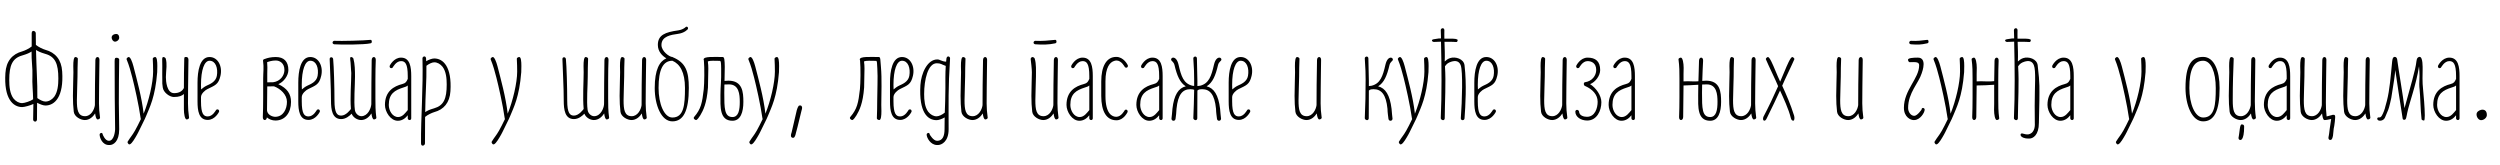 <?xml version="1.0"?>
<svg version="1.1" xmlns="http://www.w3.org/2000/svg" width="833.02px" height="55px"><path fill="#000000" d="M10.56,15.48l0-4.4c0-1.28,1.36-0.8,1.36,0c0,2.76,0,0.68,0.04,3.88c0.88,0.72,2.32,1.4,3.16,1.64c3.28,0.88,5.36,3.24,5.6,7.24c0.56,8.44-2.48,11.32-5.6,11.32c-0.76,0-1.92-0.48-2.76-0.92c0,0.32-0.04,5.28-0.04,5.6c-0.04,0.4-0.28,0.68-0.6,0.68s-0.68-0.28-0.68-0.68c0.04-1.76,0.08-3.48,0.08-5.2c-0.84,0.44-2.96,1.04-3.72,1.04c-3.12,0-6.16-2.88-5.6-11.32c0.24-4,2.32-6.36,5.6-7.24c0.84-0.24,2.28-0.92,3.16-1.64z M7.4,34.36c0.76,0,2.84-0.68,3.64-1.28c-0.04-2.64-0.36-5.16-0.24-7.88c0.12-2.36-0.36-5.12-0.28-8.04c-0.68,0.44-1.36,0.8-3.12,1.32c-3.28,0.92-4.32,3.28-4.32,8.2c0,2.12,0.2,4.48,1.4,6.12c0.8,1,1.84,1.56,2.92,1.56z M15.12,33.84c1.08,0,2.12-0.56,2.92-1.56c1.2-1.64,1.4-4,1.4-6.12c0-4.92-1.04-7.28-4.32-8.2c-1.76-0.52-2.44-0.88-3.12-1.32c0.08,2.92,0.16,5.8,0.28,8.16c0.12,2.72,0.2,5.24,0.16,7.88c0.8,0.6,1.92,1.16,2.68,1.16z M31.779,20.04c0-0.68,0.36-1.04,0.72-1.04c0.32,0,0.64,0.32,0.64,0.92c0,2.12-0.12,5.92-0.12,9.04c0,4.56-0.2,6.64,0.32,10.28c0,0.32-0.48,0.56-0.8,0.56c-0.44,0-0.72-0.92-0.84-2c-0.72,1.12-1.88,2.2-3.44,2.2c-1.4,0-3.48-1.12-3.68-2.76c-0.2-1.6-0.28-3.44-0.28-5.28c0-2.88,0.16-5.8,0.16-7.88c0-0.48-0.04-1.28-0.04-2.08c0-1.56,0.12-3,0.72-3c0.28,0,0.8,0.24,0.8,0.56c-0.08,2.12-0.12,3.92-0.12,6c0,2-0.2,5.16-0.2,7.84c0,3.08,0.28,5.32,2.72,5.32c1.96,0,3.08-2.16,3.28-3.68c0-3.36,0.04-9.88,0.16-15z M36.558,48.32l-0.28,0c-2.2,0-3.08-2.44-3.08-3.48c0-0.28,0.28-0.52,0.56-0.56c0.24,0,0.48,0.24,0.48,0.56c0,0,0.76,2.08,2.04,2.08c1.84,0,2.08-3.52,2.08-3.84c0-3.4-0.12-6.8-0.12-10.24c0-0.48-0.04-11.52-0.04-12.32c0-1.12,0.12-1.28,0.72-1.28c0.28,0,0.8,0.24,0.8,0.56c-0.08,2.12-0.12,12.44-0.12,14.52c0,2.88,0.12,5.92,0.12,8.76c0,4.16-2,5.24-3.16,5.24z M39.718,12.6c0,0.68-0.72,1.28-1.4,1.28c-0.6,0-1.12-0.72-1.12-1.4c0-0.6,0.52-1,1.12-1.12c0.68-0.16,1.4,0.08,1.4,1.24z M52.376,24.08c-0.64,8.28-2.56,11.8-3.68,14.56l-0.32,0.72c-0.04,0.08-0.08,0.12-0.08,0.2c-0.64,1.36-1.76,3.56-2.2,4.48c-0.2,0.44-0.6,1.12-1,1.8c-0.8,1.36-1.64,2.52-2.16,2.24c-0.24-0.16-0.56-0.64-0.4-0.88c1.12-1.8,1.4-1.88,2.44-3.68c0.44-0.8,1.36-2.52,1.96-3.84c-0.04-0.08-0.08-0.2-0.08-0.32c-0.6-4.32-2.04-10.68-2.76-13.48c-0.52-2-1.04-4-1.92-6.12c-0.12-0.28,0.36-0.68,0.64-0.76c0.6-0.12,1.24,1.56,1.64,3.08c1.08,4.2,2.8,10.4,3.4,15.8c1.72-4.2,3.16-10.32,3.16-14c0-2.08-0.04-2.2-0.12-4.32c0-0.32,0.52-0.56,0.8-0.56c0.6,0,0.72,1.44,0.72,3c0,0.8,0,1.6-0.04,2.08z M61.395,19.56c0-0.68,0.4-0.56,0.76-0.56c0.32,0,0.64,0.32,0.64,0.92c0,2.12-0.12,5.92-0.12,9.04c0,4.56-0.2,6.64,0.32,10.28c0,0.32-0.48,0.56-0.8,0.56c-0.6,0-0.92-1.84-0.92-3.4l0-5.08c-0.64,0.6-1.6,1-3.36,1c-1.4,0-3.48-1.52-3.68-3.16c-0.2-1.6-0.16-0.96-0.16-2.8c0-0.76-0.04-1.88,0-4.36c0.04-1.84-0.24-3,0.36-3c0.28,0,0.72,0.24,0.8,0.56c0.24,0.88,0.28,1.84,0.24,2.68c-0.08,1.44-0.2,2.72-0.2,3.48c0,1.28,0.28,5.32,2.72,5.32c1.8,0,2.76-0.72,3.28-1.72c0-3.2,0.04-6.8,0.12-9.76z M69.814,19c2.76,0,4.4,3.04,3.64,6.28c-0.68,2.92-1.76,3.12-4.4,4.44c-0.6,0.28-2.08,1.44-2.08,2.64l0,1.44c0,4.16,0.88,5,2.24,5c1.68,0,2.68-2.04,2.72-2.04c0.08-0.2,0.32-0.32,0.52-0.32c0.36,0,0.56,0.32,0.56,0.6c0,0.08,0,0.16-0.04,0.24s-1.32,2.68-3.76,2.68c-3,0-3.4-3.12-3.4-6.16l0-6.28c0-3.76,0.72-8.52,4-8.52z M67.014,29.8c0.36-0.32,1.16-0.96,1.88-1.28c1.04-0.48,3-1.24,3.36-3.24c0.44-2.52-0.36-5.04-2.44-5.04c-1.72,0-2.84,3-2.84,8.04c0,0.48,0,1,0.04,1.52z  M96.092,23.36c0,1.84-1.6,4-3.36,4.68c2.96,1.4,4.24,3.24,4.24,5.92c0,3.64-2,6.2-5.2,6.2c-1.08,0-2.12-0.4-2.84-1.04c-0.08,0.6-0.4,0.88-0.72,0.88c-0.36,0-0.68-0.36-0.64-1.04c0.16-3.2,0.12-9.92,0.12-12.8c0-2.04,0.28-3.64-0.04-5.88l0-0.2c0-0.04,0-0.12,0.04-0.16c0,0,0.04-0.04,0.12-0.08c0.16-0.12,0.36-0.2,0.56-0.24c0.72-0.28,1.92-0.6,3.52-0.6c2.64,0,4.2,1.4,4.2,4.36z M89.052,28.8l-0.08,7.92l0,0.08c0.12,1.44,1.76,2.12,2.72,2.12c2.68,0,3.92-2.56,3.92-5c0-2.4-2.16-4.36-4.32-5.16c-0.8,0.04-1.56,0.04-2.24,0.04z M89.052,24.68l0,2.76c0.52-0.04,1.24-0.04,2-0.04c2.36-0.32,3.72-2.24,3.72-4.08c0-2.36-1.64-3.16-2.88-3.16c-1.28,0-2.36,0.36-2.88,0.56c0.04,0.48,0.08,1.04,0.08,1.68c0,0.8-0.04,1.8-0.04,2.28z M103.39,19c2.76,0,4.4,3.04,3.64,6.28c-0.68,2.92-1.76,3.12-4.4,4.44c-0.6,0.28-2.08,1.44-2.08,2.64l0,1.44c0,4.16,0.88,5,2.24,5c1.68,0,2.68-2.04,2.72-2.04c0.08-0.2,0.32-0.32,0.52-0.32c0.36,0,0.56,0.32,0.56,0.6c0,0.08,0,0.16-0.04,0.24s-1.32,2.68-3.76,2.68c-3,0-3.4-3.12-3.4-6.16l0-6.28c0-3.76,0.72-8.52,4-8.52z M100.59,29.8c0.36-0.32,1.16-0.96,1.88-1.28c1.04-0.48,3-1.24,3.36-3.24c0.44-2.52-0.36-5.04-2.44-5.04c-1.72,0-2.84,3-2.84,8.04c0,0.48,0,1,0.04,1.52z M123.849,20.04c0-0.68,0.36-1.04,0.72-1.04s0.68,0.36,0.64,1.04c-0.16,3.2-0.12,9.92-0.12,12.8c0,2.08,0,4.12,0.32,6.4c0.04,0.32-0.52,0.56-0.8,0.56c-0.44,0-0.72-0.92-0.84-2c-0.72,1.12-1.88,2.2-3.44,2.2c-1.24,0-2.68-0.84-3.16-2.12c-0.72,0.76-1.96,1.8-3.48,1.8c-3,0-3.4-3.12-3.4-6.16c0-4.6-0.32-9.4-0.44-13.84c0-0.32,0.16-0.6,0.56-0.6c0.32,0,0.56,0.28,0.6,0.6c0.24,2.48,0.44,9.24,0.44,13.84c0,4.16,0.88,5,2.24,5c1.68,0,3.08-2.04,3.12-2.04l0.12-0.2c-0.32-3.92,0.12-8.76,0.12-11.96c0-0.48-0.16-1.52-0.16-2.32c0-1.56-0.52-3,0.08-3c0.28,0,0.72,0.24,0.8,0.56c0.48,1.76,0.52,3.92,0.52,6c0,2.88-0.44,8.28-0.04,11.08c0.16,1.2,1.2,2.08,2.16,2.08c2.08,0,3.2-2.48,3.32-4l0-0.4c0-3.44,0.04-9.72,0.12-14.28z M123.449,14.44c-2.12,0.48-9.8,0.48-12.04,0.32c-0.32-0.04-0.6-0.24-0.6-0.56s0.28-0.6,0.6-0.6c2.24,0.12,9.84-0.08,12.04-0.32c0.32-0.04,0.44,0.28,0.44,0.6s-0.12,0.48-0.44,0.56z M132.548,40.24c-2.4,0-4.28-2.96-4.28-5.28c0-4.56,2.96-6.24,5.8-6.96c1.12-0.28,1.4-0.8,1.76-1.64l0.04,0.04l0-1.04c0-4.16-0.88-5-2.24-5c-1.68,0-2.68,2.04-2.72,2.04c-0.08,0.2-0.32,0.32-0.52,0.32c-0.36,0-0.56-0.28-0.56-0.6c0-0.08,0-0.16,0.04-0.24s1.32-2.68,3.76-2.68c3,0,3.4,3.12,3.4,6.16l0,14.04c0,0.32-0.2,0.6-0.52,0.6c-0.4,0-0.64-0.28-0.64-0.6l0-1c-0.68,0.88-1.76,1.84-3.32,1.84z M132.668,39c1.48,0,2.44-1.44,3.2-2.32l0-8.2c-0.36,0.32-0.8,0.48-1.48,0.68c-2.88,0.92-4.84,2.08-4.84,5.8c0,1.88,1.2,4.04,3.12,4.04z M141.607,47.76c0,0.8-1.32,1.24-1.32,0c-0.08-8.44,0.76-18.52,0.48-28.32c0-0.36,0.32-0.64,0.64-0.64s0.52,0.28,0.56,0.64c0,0.32,0.04,0.64,0.04,0.96c0.8-0.48,1.92-0.92,2.68-0.92c3,0,5.92,2.8,5.4,10.92c-0.24,3.84-2.24,6.12-5.4,6.96c-0.8,0.24-2.2,0.88-3.04,1.6c-0.04,3.04-0.04,6.12-0.04,8.8z M144.687,20.76c-0.72,0-1.8,0.52-2.6,1.16c0.04,2.52-0.04,4.92-0.16,7.56c-0.12,2.28-0.2,5.04-0.24,7.88c0.64-0.44,1.32-0.8,3-1.28c3.16-0.92,4.16-3.16,4.16-7.92c0-2.04-0.2-4.32-1.36-5.88c-0.76-0.96-1.76-1.52-2.8-1.52z  M173.684,24.08c-0.64,8.28-2.56,11.8-3.68,14.56l-0.32,0.72c-0.04,0.08-0.08,0.12-0.08,0.2c-0.64,1.36-1.76,3.56-2.2,4.48c-0.2,0.44-0.6,1.12-1,1.8c-0.8,1.36-1.64,2.52-2.16,2.24c-0.24-0.16-0.56-0.64-0.4-0.88c1.12-1.8,1.4-1.88,2.44-3.68c0.44-0.8,1.36-2.52,1.96-3.84c-0.04-0.08-0.08-0.2-0.08-0.32c-0.6-4.32-2.04-10.68-2.76-13.48c-0.52-2-1.04-4-1.92-6.12c-0.12-0.28,0.36-0.68,0.64-0.76c0.6-0.12,1.24,1.56,1.64,3.08c1.08,4.2,2.8,10.4,3.4,15.8c1.72-4.2,3.16-10.32,3.16-14c0-2.08-0.04-2.2-0.12-4.32c0-0.32,0.52-0.56,0.8-0.56c0.6,0,0.72,1.44,0.72,3c0,0.8,0,1.6-0.04,2.08z  M201.402,20.04c0-0.68,0.36-1.04,0.72-1.04s0.68,0.36,0.64,1.04c-0.16,3.2-0.12,9.92-0.12,12.8c0,2.08,0,4.12,0.32,6.4c0.04,0.32-0.52,0.56-0.8,0.56c-0.44,0-0.72-0.92-0.84-2c-0.72,1.12-1.88,2.2-3.44,2.2c-1.24,0-2.68-0.84-3.16-2.12c-0.72,0.76-1.96,1.8-3.48,1.8c-3,0-3.4-3.12-3.4-6.16c0-4.6-0.32-9.4-0.44-13.84c0-0.32,0.16-0.6,0.56-0.6c0.32,0,0.56,0.28,0.6,0.6c0.24,2.48,0.44,9.24,0.44,13.84c0,4.16,0.88,5,2.24,5c1.68,0,3.08-2.04,3.12-2.04l0.12-0.2c-0.36-3.92,0-9,0-12.2c0-0.48-0.04-1.28-0.04-2.08c0-1.56,0.12-3,0.72-3c0.28,0,0.8,0.24,0.8,0.56c-0.08,2.12-0.12,3.92-0.12,6c0,2.88-0.44,8.28-0.04,11.08c0.16,1.2,1.2,2.08,2.16,2.08c2.28,0,3.4-2.92,3.32-4.36l0-0.04c0-3.44,0.04-9.72,0.12-14.28z  M213.941,20.04c0-0.68,0.36-1.04,0.72-1.04c0.32,0,0.64,0.32,0.64,0.92c0,2.12-0.12,5.92-0.12,9.04c0,4.56-0.2,6.64,0.32,10.28c0,0.32-0.48,0.56-0.8,0.56c-0.44,0-0.72-0.92-0.84-2c-0.72,1.12-1.88,2.2-3.44,2.2c-1.4,0-3.48-1.12-3.68-2.76c-0.2-1.6-0.28-3.44-0.28-5.28c0-2.88,0.16-5.8,0.16-7.88c0-0.48-0.04-1.28-0.04-2.08c0-1.56,0.12-3,0.72-3c0.28,0,0.8,0.24,0.8,0.56c-0.08,2.12-0.12,3.92-0.12,6c0,2-0.2,5.16-0.2,7.84c0,3.08,0.28,5.32,2.72,5.32c1.96,0,3.08-2.16,3.28-3.68c0-3.36,0.04-9.88,0.16-15z M225.92,11.28c-2.28,0.32-5.52,0.76-5.52,3.72c0,2.04,2.6,4,3.72,4l0,0.04c4.32,1.8,5.4,4.6,5.4,10.28c0,7.64-1.8,11.12-5.48,11.12c-3.72,0-5.88-5.44-5.88-11.12c0-6.2,1.64-8.92,3.88-9.88c-1.4-0.84-2.84-2.28-2.84-4.48c0-3.32,2.48-4.24,6.8-4.84c1.28-0.16,2.16-0.84,2.16-0.84c0.28-0.28,0.52-0.48,0.8-0.36c0.32,0.16,0.36,0.52,0.24,0.76c-0.04,0.04-0.12,0.24-0.76,0.68c-0.68,0.48-1.6,0.8-2.52,0.92z M224.04,39.16c3.84,0,4.2-4.2,4.2-9.84c0-5.32-1.72-8.04-4.2-9.08c-3.16,0-4.6,3-4.6,9.08c0,5.24,1.84,9.84,4.6,9.84z M240.298,22.88c-0.04-1.84-0.04-2.6-0.44-2.6c-1.76,0-3.16-0.16-4,0.2c0.12,0.72,0.16,1.64,0.16,2.4c0,0.8-0.08,5.8-0.12,6.28c-0.4,5.36-1.6,7.64-2.56,9.28c-0.36,0.6-1.04,1.56-1.4,1.56s-1.08-0.56-0.64-1.04c2.28-2.64,2.68-4.68,3.2-9.24c0.2-1.96,0.28-7.12,0.04-9.6c-0.08-0.12-0.08-0.24-0.08-0.32c0-1.08,3.6-0.8,6.36-0.8c0.56,0,0.64,0.96,0.68,3.28c0,1.68-0.04,3.2-0.08,4.68c0.52-0.04,0.92-0.08,1.28-0.08c4.72,0,5,3.76,5,7.08s-0.88,6.28-3.64,6.28c-4.36,0-4-4.76-4-8.52c0-3.44,0.32-4.28,0.24-8.84z M242.938,28.12c-0.44,0-1,0.04-1.56,0.04c-0.04,0.92-0.04,1.84-0.04,2.8c0,5.04,0,8.04,2.72,8.04c2.08,0,2.44-2.48,2.44-5.04s-0.28-5.84-3.56-5.84z M259.557,24.08c-0.64,8.28-2.56,11.8-3.68,14.56l-0.32,0.72c-0.04,0.08-0.08,0.12-0.08,0.2c-0.64,1.36-1.76,3.56-2.2,4.48c-0.2,0.44-0.6,1.12-1,1.8c-0.8,1.36-1.64,2.52-2.16,2.24c-0.24-0.16-0.56-0.64-0.4-0.88c1.12-1.8,1.4-1.88,2.44-3.68c0.44-0.8,1.36-2.52,1.96-3.84c-0.04-0.08-0.08-0.2-0.08-0.32c-0.6-4.32-2.04-10.68-2.76-13.48c-0.52-2-1.04-4-1.92-6.12c-0.12-0.28,0.36-0.68,0.64-0.76c0.6-0.12,1.24,1.56,1.64,3.08c1.08,4.2,2.8,10.4,3.4,15.8c1.72-4.2,3.16-10.32,3.16-14c0-2.08-0.04-2.2-0.12-4.32c0-0.32,0.52-0.56,0.8-0.56c0.6,0,0.72,1.44,0.72,3c0,0.8,0,1.6-0.04,2.08z M267.056,36.92c-0.28,0.96-1.2,5.16-1.84,7.36c-0.2,1.12-0.56,1.48-0.6,1.52c-0.28,0.2-0.72,0.16-0.96-0.16c-0.16-0.32-0.16-0.76,0.12-1.52l1.72-7.4c0.36-1.24,0.68-1.44,0.68-1.48c0.28-0.16,0.76-0.16,0.92,0.12c0.28,0.36,0.2,0.8-0.04,1.56z  M285.374,38.44c-0.36,0.6-1.04,1.56-1.4,1.56s-1.08-0.56-0.64-1.04c2.28-2.64,2.68-4.68,3.2-9.24c0.2-1.96,0.28-7.12,0.04-9.6c-0.08-0.12-0.08-0.24-0.08-0.32c0-1.08,3.6-0.8,6.36-0.8c0.56,0,0.48,0.96,0.68,3.28c0.36,4.04,0.12,9.2,0.12,12.64c0,0.48,0.04,1.28,0.04,2.08c0,1.56-0.12,3-0.72,3c-0.28,0-0.8-0.24-0.8-0.56c0.08-2.12,0.12-3.92,0.12-6c0-2.88,0.24-7.72,0.04-10.56c-0.12-1.84-0.04-2.6-0.44-2.6c-1.76,0-3.16-0.16-4,0.2c0.12,0.72,0.16,1.64,0.16,2.4c0,0.8-0.08,5.8-0.12,6.28c-0.4,5.36-1.6,7.64-2.56,9.28z M300.552,19c2.76,0,4.4,3.04,3.64,6.28c-0.68,2.92-1.76,3.12-4.4,4.44c-0.6,0.28-2.08,1.44-2.08,2.64l0,1.44c0,4.16,0.88,5,2.24,5c1.68,0,2.68-2.04,2.72-2.04c0.08-0.2,0.32-0.32,0.52-0.32c0.36,0,0.56,0.32,0.56,0.6c0,0.08,0,0.16-0.04,0.24s-1.32,2.68-3.76,2.68c-3,0-3.4-3.12-3.4-6.16l0-6.28c0-3.76,0.72-8.52,4-8.52z M297.752,29.8c0.36-0.32,1.16-0.96,1.88-1.28c1.04-0.48,3-1.24,3.36-3.24c0.44-2.52-0.36-5.04-2.44-5.04c-1.72,0-2.84,3-2.84,8.04c0,0.48,0,1,0.04,1.52z M314.731,43.08c0-1.48,0-2.76,0.04-3.96c-0.8,0.48-1.96,0.92-2.68,0.92c-3,0-5.96-2.56-5.4-11.72c0.24-3.84,2.28-8.52,5.64-8.52c0.88,0,1.32,0.64,2.92,0.76l0.12-1.12c0.08-0.36,0.28-0.64,0.6-0.64s0.64,0.32,0.6,0.68c-0.64,9.76-0.48,15.16-0.48,23.6c0,4.16-2.4,5.24-3.56,5.24l-0.28,0c-2.2,0-3.48-2.44-3.48-3.48c0-0.28,0.28-0.52,0.56-0.56c0.24,0,0.48,0.24,0.48,0.56c0,0,1.16,2.08,2.44,2.08c1.84,0,2.48-1.6,2.48-3.84z M312.091,38.76c0.76,0,1.92-0.56,2.72-1.24c0.08-2.6,0.2-4.88,0.2-8.08c0-2.6-0.04-4.96,0.12-7.48c-1.44-0.48-1.56-0.88-3-0.88c-2.96,0-4.2,5.52-4.2,10.28c0,2.04,0.2,4.32,1.36,5.88c0.76,0.96,1.76,1.52,2.8,1.52z M327.55,20.04c0-0.68,0.36-1.04,0.72-1.04c0.32,0,0.64,0.32,0.64,0.92c0,2.12-0.12,5.92-0.12,9.04c0,4.56-0.2,6.64,0.32,10.28c0,0.32-0.48,0.56-0.8,0.56c-0.44,0-0.72-0.92-0.84-2c-0.72,1.12-1.88,2.2-3.44,2.2c-1.4,0-3.48-1.12-3.68-2.76c-0.2-1.6-0.28-3.44-0.28-5.28c0-2.88,0.16-5.8,0.16-7.88c0-0.48-0.04-1.28-0.04-2.08c0-1.56,0.12-3,0.72-3c0.28,0,0.8,0.24,0.8,0.56c-0.08,2.12-0.12,3.92-0.12,6c0,2-0.2,5.16-0.2,7.84c0,3.08,0.28,5.32,2.72,5.32c1.96,0,3.08-2.16,3.28-3.68c0-3.36,0.04-9.88,0.16-15z  M351.148,20.04c0-0.68,0.36-1.04,0.72-1.04c0.32,0,0.64,0.32,0.64,0.92c0,2.12-0.12,5.92-0.12,9.04c0,4.56-0.2,6.64,0.32,10.28c0,0.32-0.48,0.56-0.8,0.56c-0.44,0-0.72-0.92-0.84-2c-0.72,1.12-1.88,2.2-3.44,2.2c-1.4,0-3.48-1.12-3.68-2.76c-0.2-1.6-0.28-3.44-0.28-5.28c0-2.88,0.16-5.8,0.16-7.88c0-1.04-0.28-3.48-0.4-4.4c-0.04-0.32,0.36-0.68,0.56-0.68c0.28,0,0.72,0.24,0.8,0.56c0.52,1.76,0.4,3.92,0.4,6c0,2-0.2,5.16-0.2,7.84c0,3.08,0.28,5.32,2.72,5.32c1.96,0,3.08-2.16,3.28-3.68c0-3.36,0.04-9.88,0.16-15z M351.588,14.44c-2.12,0.48-4.36,0.48-6.6,0.32c-0.32-0.04-0.6-0.24-0.6-0.56s0.28-0.6,0.6-0.6c2.24,0.12,4.4-0.08,6.6-0.32c0.32-0.04,0.44,0.28,0.44,0.6s-0.12,0.48-0.44,0.56z M359.646,40.24c-2.4,0-4.28-2.96-4.28-5.28c0-4.56,2.96-6.24,5.8-6.96c1.12-0.28,1.4-0.8,1.76-1.64l0.04,0.04l0-1.04c0-4.16-0.88-5-2.24-5c-1.68,0-2.68,2.04-2.72,2.04c-0.08,0.2-0.32,0.32-0.52,0.32c-0.36,0-0.56-0.28-0.56-0.6c0-0.08,0-0.16,0.04-0.24s1.32-2.68,3.76-2.68c3,0,3.4,3.12,3.4,6.16l0,14.04c0,0.32-0.2,0.6-0.52,0.6c-0.4,0-0.64-0.28-0.64-0.6l0-1c-0.68,0.88-1.76,1.84-3.32,1.84z M359.766,39c1.48,0,2.44-1.44,3.2-2.32l0-8.2c-0.36,0.32-0.8,0.48-1.48,0.68c-2.88,0.92-4.84,2.08-4.84,5.8c0,1.88,1.2,4.04,3.12,4.04z M371.105,20.36c-1.24,0.44-2.76,2-2.76,6.76l0,4.84c0,6.04,2.28,6.96,3.6,6.96c1.68,0,2.72-2.08,2.76-2.08c0.08-0.2,0.28-0.32,0.48-0.32c0.36,0,0.56,0.32,0.56,0.6c0,0.08,0,0.16-0.04,0.24s-1.28,2.72-3.68,2.72c-3.36,0-5.08-2.96-5.08-8.12l0-4.84c0-5,1.72-8.16,5-8.16c2.48,0,3.76,2.6,3.84,2.76c0.04,0.08,0.04,0.16,0.04,0.24c0,0.32-0.2,0.6-0.56,0.6c-0.2,0-0.44-0.12-0.52-0.32c-0.04,0-1.04-2.08-2.72-2.08c-0.32,0-0.6,0.08-0.92,0.2z M382.924,40.24c-2.4,0-4.28-2.96-4.28-5.28c0-4.56,2.96-6.24,5.8-6.96c1.12-0.28,1.4-0.8,1.76-1.64l0.04,0.04l0-1.04c0-4.16-0.88-5-2.24-5c-1.68,0-2.68,2.04-2.72,2.04c-0.08,0.2-0.32,0.32-0.52,0.32c-0.36,0-0.56-0.28-0.56-0.6c0-0.08,0-0.16,0.04-0.24s1.32-2.68,3.76-2.68c3,0,3.4,3.12,3.4,6.16l0,14.04c0,0.32-0.2,0.6-0.52,0.6c-0.4,0-0.64-0.28-0.64-0.6l0-1c-0.68,0.88-1.76,1.84-3.32,1.84z M383.044,39c1.48,0,2.44-1.44,3.2-2.32l0-8.2c-0.36,0.32-0.8,0.48-1.48,0.68c-2.88,0.92-4.84,2.08-4.84,5.8c0,1.88,1.2,4.04,3.12,4.04z M391.343,21.64c-0.28-1.12-1.12-1.28-1.12-1.8c0-0.32,0.28-0.64,0.68-0.64c0.56,0,1.36,0.48,1.8,2.36c0.88,3.88,1.68,6.28,4.6,7l0.6,0.08l0-2.16c0-1.68-0.04-3.64-0.28-7c-0.04-0.36,0.32-0.64,0.64-0.64s0.56,0.28,0.56,0.64c0,2.76,0.16,4.84,0.16,7.52l0,1.68l0.92-0.12c2.88-0.72,3.72-3.12,4.6-7c0.44-1.88,1.24-2.36,1.8-2.36c0.4,0,0.68,0.32,0.68,0.64c0,0.52-0.84,0.68-1.12,1.8c-0.84,3.6-1.8,5.88-3.8,7.12c2.44,0.6,3.92,2.88,4.48,7.48c0.08,1.52,0.24,2.24,0.32,3.32c0,0.4-0.32,0.68-0.68,0.68s-0.64-0.28-0.68-0.68c-0.12-1.12-0.28-1.84-0.32-3.32c-0.48-4.8-2.04-6.52-4.64-6.52c-1.4,0-1.36,0.4-1.48,0.4l-0.08,0c0,2.16,0,4.8-0.04,9.28c0,0.36-0.24,0.64-0.56,0.64s-0.76-0.32-0.76-0.64c0.12-3.08,0.24-6.24,0.28-9.48c-0.2-0.08-0.52-0.2-1.24-0.2c-2.6,0-4.16,1.72-4.64,6.52c-0.04,1.48-0.2,2.2-0.32,3.32c-0.04,0.4-0.32,0.68-0.68,0.68s-0.68-0.28-0.68-0.68c0.08-1.08,0.24-1.8,0.32-3.32c0.52-4.6,2-6.88,4.44-7.48c-1.96-1.24-2.92-3.56-3.76-7.12z M397.583,29.6l-0.08,0c-0.04,0,0.12,0.04,0.08,0z M399.703,29.6l-0.08,0c-0.04,0.04,0.12,0,0.08,0z M413.402,19c2.76,0,4.4,3.04,3.64,6.28c-0.68,2.92-1.76,3.12-4.4,4.44c-0.6,0.28-2.08,1.44-2.08,2.64l0,1.44c0,4.16,0.88,5,2.24,5c1.68,0,2.68-2.04,2.72-2.04c0.08-0.2,0.32-0.32,0.52-0.32c0.36,0,0.56,0.32,0.56,0.6c0,0.08,0,0.16-0.04,0.24s-1.32,2.68-3.76,2.68c-3,0-3.4-3.12-3.4-6.16l0-6.28c0-3.76,0.72-8.52,4-8.52z M410.602,29.8c0.36-0.32,1.16-0.96,1.88-1.28c1.04-0.48,3-1.24,3.36-3.24c0.44-2.52-0.36-5.04-2.44-5.04c-1.72,0-2.84,3-2.84,8.04c0,0.48,0,1,0.04,1.52z  M438.839,20.04c0-0.68,0.36-1.04,0.72-1.04c0.32,0,0.64,0.32,0.64,0.92c0,2.12-0.12,5.92-0.12,9.04c0,4.56-0.2,6.64,0.32,10.28c0,0.32-0.48,0.56-0.8,0.56c-0.44,0-0.72-0.92-0.84-2c-0.72,1.12-1.88,2.2-3.44,2.2c-1.4,0-3.48-1.12-3.68-2.76c-0.2-1.6-0.28-3.44-0.28-5.28c0-2.88,0.16-5.8,0.16-7.88c0-0.48-0.04-1.28-0.04-2.08c0-1.56,0.12-3,0.72-3c0.28,0,0.8,0.24,0.8,0.56c-0.08,2.12-0.12,3.92-0.12,6c0,2-0.2,5.16-0.2,7.84c0,3.08,0.28,5.32,2.72,5.32c1.96,0,3.08-2.16,3.28-3.68c0-3.36,0.04-9.88,0.16-15z  M463.317,40.24c-0.36,0-0.64-0.28-0.68-0.68c-0.12-1.12-0.28-1.84-0.32-3.32c-0.48-4.8-2.04-6.52-4.64-6.52c-1.4,0-1.36,0.4-1.48,0.4l-0.08,0c0,2.16,0,4.8-0.04,9.28c0,0.36-0.24,0.64-0.56,0.64s-0.76-0.32-0.76-0.64c0.2-4.2,0.28-8.52,0.28-12.92c0-1.68-0.04-3.64-0.28-7c-0.04-0.36,0.32-0.64,0.64-0.64s0.56,0.28,0.56,0.64c0,2.76,0.16,4.84,0.16,7.52l0,1.68l0.92-0.12c2.88-0.72,3.72-3.12,4.6-7c0.44-1.88,1.24-2.36,1.8-2.36c0.4,0,0.68,0.32,0.68,0.64c0,0.52-0.84,0.68-1.12,1.8c-0.84,3.6-1.8,5.88-3.8,7.12c2.44,0.6,3.92,2.88,4.48,7.48c0.08,1.52,0.24,2.24,0.32,3.32c0,0.4-0.32,0.68-0.68,0.68z M456.837,29.6l-0.08,0c-0.04,0.04,0.12,0,0.08,0z M475.976,24.08c-0.64,8.28-2.56,11.8-3.68,14.56l-0.32,0.72c-0.04,0.08-0.08,0.12-0.08,0.2c-0.64,1.36-1.76,3.56-2.2,4.48c-0.2,0.44-0.6,1.12-1,1.8c-0.8,1.36-1.64,2.52-2.16,2.24c-0.24-0.16-0.56-0.64-0.4-0.88c1.12-1.8,1.4-1.88,2.44-3.68c0.44-0.8,1.36-2.52,1.96-3.84c-0.04-0.08-0.08-0.2-0.08-0.32c-0.6-4.32-2.04-10.68-2.76-13.48c-0.52-2-1.04-4-1.92-6.12c-0.12-0.28,0.36-0.68,0.64-0.76c0.6-0.12,1.24,1.56,1.64,3.08c1.08,4.2,2.8,10.4,3.4,15.8c1.72-4.2,3.16-10.32,3.16-14c0-2.08-0.04-2.2-0.12-4.32c0-0.32,0.52-0.56,0.8-0.56c0.6,0,0.72,1.44,0.72,3c0,0.8,0,1.6-0.04,2.08z M478.154,13.96c-0.92,0.2-1.52-0.72-0.44-0.88c1.72-0.28,2-0.32,2.44-0.28c-0.04-0.92-0.08-1.84-0.08-2.76c0-0.36,0.32-0.64,0.64-0.64s0.56,0.28,0.56,0.64c-0.04,0.96,0,1.92,0,2.84l2.2,0c1.16,0,2.24,0.08,2.24,0.52c0,0.2-0.16,0.6-0.4,0.6c-1.6-0.04-0.76-0.08-2.32-0.08l-1.68,0c0.08,2.2,0.16,4.36,0.08,6.56c0.48-0.44,1.04-0.88,1.76-1.12c1.8-0.6,4.6,0.24,4.84,2.4c0.76,6.32,0.28,13.68,0,17.64c0,0.36-0.28,0.64-0.64,0.64s-0.6-0.28-0.6-0.64c0.44-5.84,0.72-15.68-0.04-17.68c-0.56-1.44-1.76-1.6-3.16-1.16c-1.04,0.36-1.44,0.64-2.08,1.52c0.36,5.52-0.04,11.72-0.08,17.32c0,0.36-0.24,0.64-0.56,0.64s-0.76-0.32-0.76-0.64c0.36-8.16,0.28-16.92,0.08-25.52c-0.56,0-1.16,0.04-2,0.08z M495.253,19c2.76,0,4.4,3.04,3.64,6.28c-0.68,2.92-1.76,3.12-4.4,4.44c-0.6,0.28-2.08,1.44-2.08,2.64l0,1.44c0,4.16,0.88,5,2.24,5c1.68,0,2.68-2.04,2.72-2.04c0.08-0.2,0.32-0.32,0.52-0.32c0.36,0,0.56,0.32,0.56,0.6c0,0.08,0,0.16-0.04,0.24s-1.32,2.68-3.76,2.68c-3,0-3.4-3.12-3.4-6.16l0-6.28c0-3.76,0.72-8.52,4-8.52z M492.453,29.8c0.36-0.32,1.16-0.96,1.88-1.28c1.04-0.48,3-1.24,3.36-3.24c0.44-2.52-0.36-5.04-2.44-5.04c-1.72,0-2.84,3-2.84,8.04c0,0.48,0,1,0.04,1.52z  M520.691,20.04c0-0.68,0.36-1.04,0.72-1.04c0.32,0,0.64,0.32,0.64,0.92c0,2.12-0.12,5.92-0.12,9.04c0,4.56-0.2,6.64,0.32,10.28c0,0.32-0.48,0.56-0.8,0.56c-0.44,0-0.72-0.92-0.84-2c-0.72,1.12-1.88,2.2-3.44,2.2c-1.4,0-3.48-1.12-3.68-2.76c-0.2-1.6-0.28-3.44-0.28-5.28c0-2.88,0.16-5.8,0.16-7.88c0-0.48-0.04-1.28-0.04-2.08c0-1.56,0.12-3,0.72-3c0.28,0,0.8,0.24,0.8,0.56c-0.08,2.12-0.12,3.92-0.12,6c0,2-0.2,5.16-0.2,7.84c0,3.08,0.28,5.32,2.72,5.32c1.96,0,3.08-2.16,3.28-3.68c0-3.36,0.04-9.88,0.16-15z M533.19,23.36c0,1.84-1.6,4-3.36,4.68c1.96,1.24,3.76,3.76,3.76,6c0,2.88-1.52,6.12-4.72,6.12c-2.16,0-3.96-1.24-3.96-2.96c0-0.28,0.24-0.6,0.56-0.6s0.64,0.28,0.68,0.56c0.08,1.44,1.68,1.76,2.64,1.76c2.68,0,3.56-2.92,3.56-5c0-2.44-1.8-4.2-4.04-5.2c-0.28-0.04-0.56-0.36-0.56-0.68c-0.04-0.28,0.08-0.6,0.36-0.64c2.4-0.32,3.76-2.24,3.76-4.08c0-2.36-1.64-2.96-2.88-2.96c-1.68,0-2.68,2.04-2.72,2.04c-0.08,0.2-0.32,0.32-0.52,0.32c-0.28,0-0.56-0.28-0.56-0.6c0-0.08,0-0.16,0.04-0.24s1.32-2.68,3.76-2.68c2.64,0,4.2,1.2,4.2,4.16z M540.288,40.24c-2.4,0-4.28-2.96-4.28-5.28c0-4.56,2.96-6.24,5.8-6.96c1.12-0.28,1.4-0.8,1.76-1.64l0.04,0.04l0-1.04c0-4.16-0.88-5-2.24-5c-1.68,0-2.68,2.04-2.72,2.04c-0.08,0.2-0.32,0.32-0.52,0.32c-0.36,0-0.56-0.28-0.56-0.6c0-0.08,0-0.16,0.04-0.24s1.32-2.68,3.76-2.68c3,0,3.4,3.12,3.4,6.16l0,14.04c0,0.32-0.2,0.6-0.52,0.6c-0.4,0-0.64-0.28-0.64-0.6l0-1c-0.68,0.88-1.76,1.84-3.32,1.84z M540.408,39c1.48,0,2.44-1.44,3.2-2.32l0-8.2c-0.36,0.32-0.8,0.48-1.48,0.68c-2.88,0.92-4.84,2.08-4.84,5.8c0,1.88,1.2,4.04,3.12,4.04z  M568.486,26.88c4.72,0,5,3.76,5,7.08s-0.88,6.28-3.64,6.28c-4.36,0-4-4.76-4-8.52c0-1.12,0-2.28,0.04-3.48c-1.68,0.08-3.56,0.24-4.92,0.24l-0.12,10.48c0,0.68-0.36,1.04-0.72,1.04s-0.68-0.36-0.64-1.04c0.16-3.2,0.12-9.92,0.12-12.8c0-2.08,0-4.12-0.32-6.4c-0.04-0.32,0.52-0.56,0.8-0.56c0.6,0,0.92,1.84,0.92,3.4c0,0.8-0.04,1.6-0.04,2.08l0,2.44c0.8-0.08,1.96-0.04,3.16,0c0.56,0.04,1.16,0,1.8-0.04c0.04-2.08,0.16-4.28,0.2-6.84c0-0.68,0.36-1.04,0.72-1.04s0.68,0.36,0.64,1.04c-0.12,1.96-0.2,4.44-0.28,6.72c0.48-0.04,0.96-0.08,1.28-0.08z M568.726,28.12c-0.44,0-1,0.04-1.56,0.04c-0.04,1.04-0.04,2-0.04,2.8c0,5.04,0,8.04,2.72,8.04c2.08,0,2.44-2.48,2.44-5.04s-0.28-5.84-3.56-5.84z M583.625,20.04c0-0.68,0.36-1.04,0.72-1.04c0.32,0,0.64,0.32,0.64,0.92c0,2.12-0.12,5.92-0.12,9.04c0,4.56-0.2,6.64,0.32,10.28c0,0.32-0.48,0.56-0.8,0.56c-0.44,0-0.72-0.92-0.84-2c-0.72,1.12-1.88,2.2-3.44,2.2c-1.4,0-3.48-1.12-3.68-2.76c-0.2-1.6-0.28-3.44-0.28-5.28c0-2.88,0.16-5.8,0.16-7.88c0-0.48-0.04-1.28-0.04-2.08c0-1.56,0.12-3,0.72-3c0.28,0,0.8,0.24,0.8,0.56c-0.08,2.12-0.12,3.92-0.12,6c0,2-0.2,5.16-0.2,7.84c0,3.08,0.28,5.32,2.72,5.32c1.96,0,3.08-2.16,3.28-3.68c0-3.36,0.04-9.88,0.16-15z M587.564,38.96c1.72-3.24,3.44-6.88,4.92-10.24c-0.76-1.92-3.2-6.84-4.08-8.96c-0.12-0.28,0.36-0.68,0.64-0.76c0.6-0.12,1.72,2.6,2.52,4.52c0.48,1.2,1.04,2.44,1.6,3.68l1.56-3.68c0.6-1.44,1.92-4.64,2.52-4.52c0.28,0.08,0.76,0.48,0.64,0.76c-0.88,2.08-3.2,6.76-4.04,8.8c1.36,2.96,2.76,6.12,3.96,9.96c0.2,0.64,0.16,1.6-0.2,1.68s-0.72-0.2-0.88-0.84c-0.68-2.92-2.56-6.92-3.6-9.2c-1,2.2-2.8,6-4.4,9.2c-0.28,0.6-0.56,0.92-0.92,0.84s-0.44-0.6-0.24-1.24z  M619.321,20.04c0-0.68,0.36-1.04,0.72-1.04c0.32,0,0.64,0.32,0.64,0.92c0,2.12-0.12,5.92-0.12,9.04c0,4.56-0.2,6.64,0.32,10.28c0,0.32-0.48,0.56-0.8,0.56c-0.44,0-0.72-0.92-0.84-2c-0.72,1.12-1.88,2.2-3.44,2.2c-1.4,0-3.48-1.12-3.68-2.76c-0.2-1.6-0.28-3.44-0.28-5.28c0-2.88,0.16-5.8,0.16-7.88c0-0.48-0.04-1.28-0.04-2.08c0-1.56,0.12-3,0.72-3c0.28,0,0.8,0.24,0.8,0.56c-0.08,2.12-0.12,3.92-0.12,6c0,2-0.2,5.16-0.2,7.84c0,3.08,0.28,5.32,2.72,5.32c1.96,0,3.08-2.16,3.28-3.68c0-3.36,0.04-9.88,0.16-15z  M639.039,19.2c1.48,0,1.92,1.04,1.92,2.2c0,1.32-0.56,2.8-0.64,3.04c-1,3.24-4.52,6.44-4.52,11.56c0,1.32,0.92,2.6,2.04,2.6c1.04,0,2.44-2.08,2.44-2.08c0-0.32,0.2-0.56,0.48-0.56c0.32,0.04,0.56,0.28,0.56,0.56c0,1.04-1.56,3.48-3.48,3.48l-0.28,0c-0.84,0-3.16-0.92-3.16-4.08c0-5.96,5.08-9.76,5.08-14.16c0-1.12-1.04-1.12-3.16-1.04c-0.32,0-0.56-0.52-0.56-0.8c0-0.6,1.72-0.72,3.28-0.72z M642.159,14.44c-2.12,0.48-3.16,0.48-5.4,0.32c-0.32-0.04-0.6-0.24-0.6-0.56s0.28-0.6,0.6-0.6c2.24,0.12,3.2-0.08,5.4-0.32c0.32-0.04,0.44,0.28,0.44,0.6s-0.12,0.48-0.44,0.56z M654.458,24.08c-0.64,8.28-2.56,11.8-3.68,14.56l-0.32,0.72c-0.04,0.08-0.08,0.12-0.08,0.2c-0.64,1.36-1.76,3.56-2.2,4.48c-0.2,0.44-0.6,1.12-1,1.8c-0.8,1.36-1.64,2.52-2.16,2.24c-0.24-0.16-0.56-0.64-0.4-0.88c1.12-1.8,1.4-1.88,2.44-3.68c0.44-0.8,1.36-2.52,1.96-3.84c-0.04-0.08-0.08-0.2-0.08-0.32c-0.6-4.32-2.04-10.68-2.76-13.48c-0.52-2-1.04-4-1.92-6.12c-0.12-0.28,0.36-0.68,0.64-0.76c0.6-0.12,1.24,1.56,1.64,3.08c1.08,4.2,2.8,10.4,3.4,15.8c1.72-4.2,3.16-10.32,3.16-14c0-2.08-0.04-2.2-0.12-4.32c0-0.32,0.52-0.56,0.8-0.56c0.6,0,0.72,1.44,0.72,3c0,0.8,0,1.6-0.04,2.08z M664.596,20.24c0-0.68,0.36-1.04,0.72-1.04s0.68,0.36,0.64,1.04c-0.16,3.2-0.12,9.92-0.12,12.8c0,2.08,0,4.12,0.32,6.4c0.04,0.32-0.52,0.56-0.8,0.56c-0.6,0-0.92-1.84-0.92-3.4c0-0.8,0.04-1.6,0.04-2.08l0-6.28c-1.8,0.12-4.04,0.24-5.84,0.24l-0.12,10.48c0,0.68-0.36,1.04-0.72,1.04s-0.68-0.36-0.64-1.04c0.16-3.2,0.12-9.92,0.12-12.8c0-2.08,0-4.12-0.32-6.4c-0.04-0.32,0.52-0.56,0.8-0.56c0.6,0,0.92,1.84,0.92,3.4c0,0.8-0.04,1.6-0.04,2.08l0,2.44c0.8-0.08,1.96-0.04,3.16,0c1.12,0.04,1.96,0,2.68-0.08z M677.975,35.24c0-6.84,0.48-11.52-0.28-13.52c-0.56-1.44-1.76-1.6-3.16-1.16c-1.04,0.36-1.44,0.64-2.08,1.52c0.36,5.52-0.04,11.72-0.08,17.32c0,0.36-0.24,0.64-0.56,0.64s-0.76-0.32-0.76-0.64c0.36-8.16,0.28-16.92,0.08-25.52c-0.56,0-1.16,0.04-2,0.08c-0.92,0.2-1.52-0.72-0.44-0.88c1.72-0.28,2-0.32,2.44-0.28c-0.04-0.92-0.08-1.84-0.08-2.76c0-0.36,0.32-0.64,0.64-0.64s0.56,0.28,0.56,0.64c-0.04,0.96,0,1.92,0,2.84l2.2,0c1.16,0,2.24,0.08,2.24,0.52c0,0.2-0.16,0.6-0.4,0.6c-1.6-0.04-0.76-0.08-2.32-0.08l-1.68,0c0.08,2.2,0.16,4.36,0.08,6.56c0.48-0.44,1.04-0.88,1.76-1.12c1.8-0.6,4.6,0.24,4.84,2.4c0.76,6.32,0.56,7.84,0.56,11.8c0,2.88-0.16,4.52-0.16,7.36c0,4.16-2,5.24-3.16,5.24l-0.28,0c-3.28,0-3.08-2.08-1.88-1.64c0.32,0.12,1.36,0.36,1.88,0.24c2.4-0.56,2.08-3.52,2.08-3.84c0-3.4-0.04-2.24-0.04-5.68z M686.514,40.24c-2.4,0-4.28-2.96-4.28-5.28c0-4.56,2.96-6.24,5.8-6.96c1.12-0.28,1.4-0.8,1.76-1.64l0.04,0.04l0-1.04c0-4.16-0.88-5-2.24-5c-1.68,0-2.68,2.04-2.72,2.04c-0.08,0.2-0.32,0.32-0.52,0.32c-0.36,0-0.56-0.28-0.56-0.6c0-0.08,0-0.16,0.04-0.24s1.32-2.68,3.76-2.68c3,0,3.4,3.12,3.4,6.16l0,14.04c0,0.32-0.2,0.6-0.52,0.6c-0.4,0-0.64-0.28-0.64-0.6l0-1c-0.68,0.88-1.76,1.84-3.32,1.84z M686.634,39c1.48,0,2.44-1.44,3.2-2.32l0-8.2c-0.36,0.32-0.8,0.48-1.48,0.68c-2.88,0.92-4.84,2.08-4.84,5.8c0,1.88,1.2,4.04,3.12,4.04z  M714.912,24.08c-0.64,8.28-2.56,11.8-3.68,14.56l-0.32,0.72c-0.04,0.08-0.08,0.12-0.08,0.2c-0.64,1.36-1.76,3.56-2.2,4.48c-0.2,0.44-0.6,1.12-1,1.8c-0.8,1.36-1.64,2.52-2.16,2.24c-0.24-0.16-0.56-0.64-0.4-0.88c1.12-1.8,1.4-1.88,2.44-3.68c0.44-0.8,1.36-2.52,1.96-3.84c-0.04-0.08-0.08-0.2-0.08-0.32c-0.6-4.32-2.04-10.68-2.76-13.48c-0.52-2-1.04-4-1.92-6.12c-0.12-0.28,0.36-0.68,0.64-0.76c0.6-0.12,1.24,1.56,1.64,3.08c1.08,4.2,2.8,10.4,3.4,15.8c1.72-4.2,3.16-10.32,3.16-14c0-2.08-0.04-2.2-0.12-4.32c0-0.32,0.52-0.56,0.8-0.56c0.6,0,0.72,1.44,0.72,3c0,0.8,0,1.6-0.04,2.08z  M734.109,18.96c3.68,0,5.48,4.64,5.48,10.36c0,7.64-1.8,11.12-5.48,11.12c-3.72,0-5.88-5.44-5.88-11.12c0-7.96,2.16-10.36,5.88-10.36z M734.109,39.16c3.84,0,4.2-4.2,4.2-9.84c0-5.32-1.6-9.08-4.2-9.08c-3.16,0-4.6,3-4.6,9.08c0,5.24,1.84,9.84,4.6,9.84z M750.128,20.04c0-0.68,0.36-1.04,0.72-1.04c0.32,0,0.64,0.32,0.64,0.92c0,3.52-0.16,10.68-0.16,13.92c0,1.8,0.08,3.36,0.36,5.4c0,0.32-0.48,0.56-0.8,0.56c-0.44,0-0.72-0.92-0.84-2c-0.72,1.12-1.88,2.2-3.44,2.2c-1.4,0-3.48-1.12-3.68-2.76c-0.2-1.6-0.28-3.44-0.28-5.28c0-2.88,0.16-5.8,0.16-7.88c0-0.48-0.04-1.28-0.04-2.08c0-1.56,0.12-3,0.72-3c0.28,0,0.8,0.24,0.8,0.56c-0.16,4.24-0.32,8.04-0.32,13.84c0,3.08,0.28,5.32,2.72,5.32c1.96,0,3.08-2.16,3.28-3.68c0-3.36,0.04-9.88,0.16-15z M746.008,45.24c0.16-0.84,0.04-0.52,0.32-2.36c0.24-1.76,0.68-1.4,0.84-1.4c0.32,0,0.6,0.24,0.6,0.68c0,4.92-1.32,4.48-1.28,4.48c-0.4,0-0.6-0.28-0.6-0.72c0-0.16,0.04-0.4,0.12-0.68z M758.627,40.24c-2.4,0-4.28-2.96-4.28-5.28c0-4.56,2.96-6.24,5.8-6.96c1.12-0.28,1.4-0.8,1.76-1.64l0.04,0.04l0-1.04c0-4.16-0.88-5-2.24-5c-1.68,0-2.68,2.04-2.72,2.04c-0.08,0.2-0.32,0.32-0.52,0.32c-0.36,0-0.56-0.28-0.56-0.6c0-0.08,0-0.16,0.04-0.24s1.32-2.68,3.76-2.68c3,0,3.4,3.12,3.4,6.16l0,14.04c0,0.32-0.2,0.6-0.52,0.6c-0.4,0-0.64-0.28-0.64-0.6l0-1c-0.68,0.88-1.76,1.84-3.32,1.84z M758.747,39c1.48,0,2.44-1.44,3.2-2.32l0-8.2c-0.36,0.32-0.8,0.48-1.48,0.68c-2.88,0.92-4.84,2.08-4.84,5.8c0,1.88,1.2,4.04,3.12,4.04z M775.966,45.24c0.2-0.84,0.04-0.52,0.32-2.36l0.48-3.24c-0.76,0.16-1.52,0.36-2.2,0.36l-0.04,0c-0.04,0-0.08,0-0.12-0.04c-0.36-0.16-0.56-1.12-0.68-2.16c-0.72,1.12-1.88,2.2-3.44,2.2c-1.4,0-3.48-1.12-3.68-2.76c-0.2-1.6-0.28-3.44-0.28-5.28c0-2.88,0.16-5.8,0.16-7.88c0-0.48-0.04-1.28-0.04-2.08c0-1.56,0.12-3,0.72-3c0.28,0,0.8,0.24,0.8,0.56c-0.08,2.12-0.12,3.92-0.12,6c0,2-0.2,5.16-0.2,7.84c0,3.08,0.28,5.32,2.72,5.32c1.96,0,3.08-2.16,3.28-3.68c0-3.36,0.04-9.88,0.16-15c0-0.68,0.36-1.04,0.72-1.04c0.32,0,0.64,0.32,0.64,0.92c0,2.12-0.12,5.92-0.12,9.04c0,4.28-0.2,6.56,0.2,9.84l1.72-0.44c0.08-0.08,0.28-0.12,0.48-0.08c0.04-0.04,0.12-0.04,0.2-0.04c0.2,0,0.32,0.12,0.4,0.32c0.2,0.24-0.24,3.68-0.44,4.32c0,0.04-0.2,1.72-0.24,2.36c-0.2,1-0.44,1.2-0.48,1.24c-0.2,0.2-0.64,0.2-0.84,0c-0.24-0.24-0.24-0.64-0.08-1.24z M788.264,20.04c0-0.68,0.36-1.04,0.72-1.04c0.32,0,0.64,0.32,0.64,0.92c0,2.12-0.12,5.92-0.12,9.04c0,4.56-0.2,6.64,0.32,10.28c0,0.32-0.48,0.56-0.8,0.56c-0.44,0-0.72-0.92-0.84-2c-0.72,1.12-1.88,2.2-3.44,2.2c-1.4,0-3.48-1.12-3.68-2.76c-0.2-1.6-0.28-3.44-0.28-5.28c0-2.88,0.16-5.8,0.16-7.88c0-0.48-0.04-1.28-0.04-2.08c0-1.56,0.12-3,0.72-3c0.28,0,0.8,0.24,0.8,0.56c-0.08,2.12-0.12,3.92-0.12,6c0,2-0.2,5.16-0.2,7.84c0,3.08,0.28,5.32,2.72,5.32c1.96,0,3.08-2.16,3.28-3.68c0-3.36,0.04-9.88,0.16-15z M793.683,38.48c0,0,0.56-0.96,1-2.44c0-0.12,0.04-0.24,0.08-0.36l0.56-2.04c0.96-3.72,1.28-8.28,1.76-13.12c0.12-1.04,0.28-1.52,0.84-1.56l0.08,0c0.32,0,0.68,0.28,0.76,0.84c0.48,3.72,1.96,12.12,2.44,16.24c1.84-6.8,3.68-12.72,3.96-15.52c0.12-1.28,0.6-1.48,0.96-1.56l0.12,0c1.12,0,1,3.52,1,4.28c0,0.96-0.04,1.84-0.04,2.92s0.04,2.36,0.24,4.2c0.12,1.12,0.52,5.56,0.52,8.08c0,1-0.08,1.68-0.24,1.72c-0.32,0-0.8-0.16-0.84-0.44c-0.36-3.08-0.4-7.6-0.64-9.8c-0.08-0.72-0.12-1.32-0.12-1.88c0-0.88,0.08-1.68,0.08-2.8c0-0.84-0.04-1.84-0.16-3.16c-1,6.4-3.2,12-3.92,15.48c-0.32,1.52-0.36,2.36-0.96,2.36c-0.56,0-0.56-0.24-0.64-0.84c-0.84-5.36-1.76-11.24-2.4-15.76c-0.12,1.8-0.52,4.32-1.32,9.28c-0.08,0.44-0.72,3.32-1.04,4.04l-1.08,2.56c-0.44,1-1.68,1.2-2.24,0.88c-0.2-0.12-0.44-0.44-0.28-0.72c0.36-0.6,0.88,0.28,1.52-0.88z M815.062,40.24c-2.4,0-4.28-2.96-4.28-5.28c0-4.56,2.96-6.24,5.8-6.96c1.12-0.28,1.4-0.8,1.76-1.64l0.04,0.04l0-1.04c0-4.16-0.88-5-2.24-5c-1.68,0-2.68,2.04-2.72,2.04c-0.08,0.2-0.32,0.32-0.52,0.32c-0.36,0-0.56-0.28-0.56-0.6c0-0.08,0-0.16,0.04-0.24s1.32-2.68,3.76-2.68c3,0,3.4,3.12,3.4,6.16l0,14.04c0,0.32-0.2,0.6-0.52,0.6c-0.4,0-0.64-0.28-0.64-0.6l0-1c-0.68,0.88-1.76,1.84-3.32,1.84z M815.182,39c1.48,0,2.44-1.44,3.2-2.32l0-8.2c-0.36,0.32-0.8,0.48-1.48,0.68c-2.88,0.92-4.84,2.08-4.84,5.8c0,1.88,1.2,4.04,3.12,4.04z M828.641,38.32c0,0.92-1,1.72-1.92,1.72c-0.8,0-1.52-0.96-1.52-1.92c0-0.8,0.72-1.32,1.52-1.52c0.92-0.2,1.92,0.12,1.92,1.72z"/></svg>
